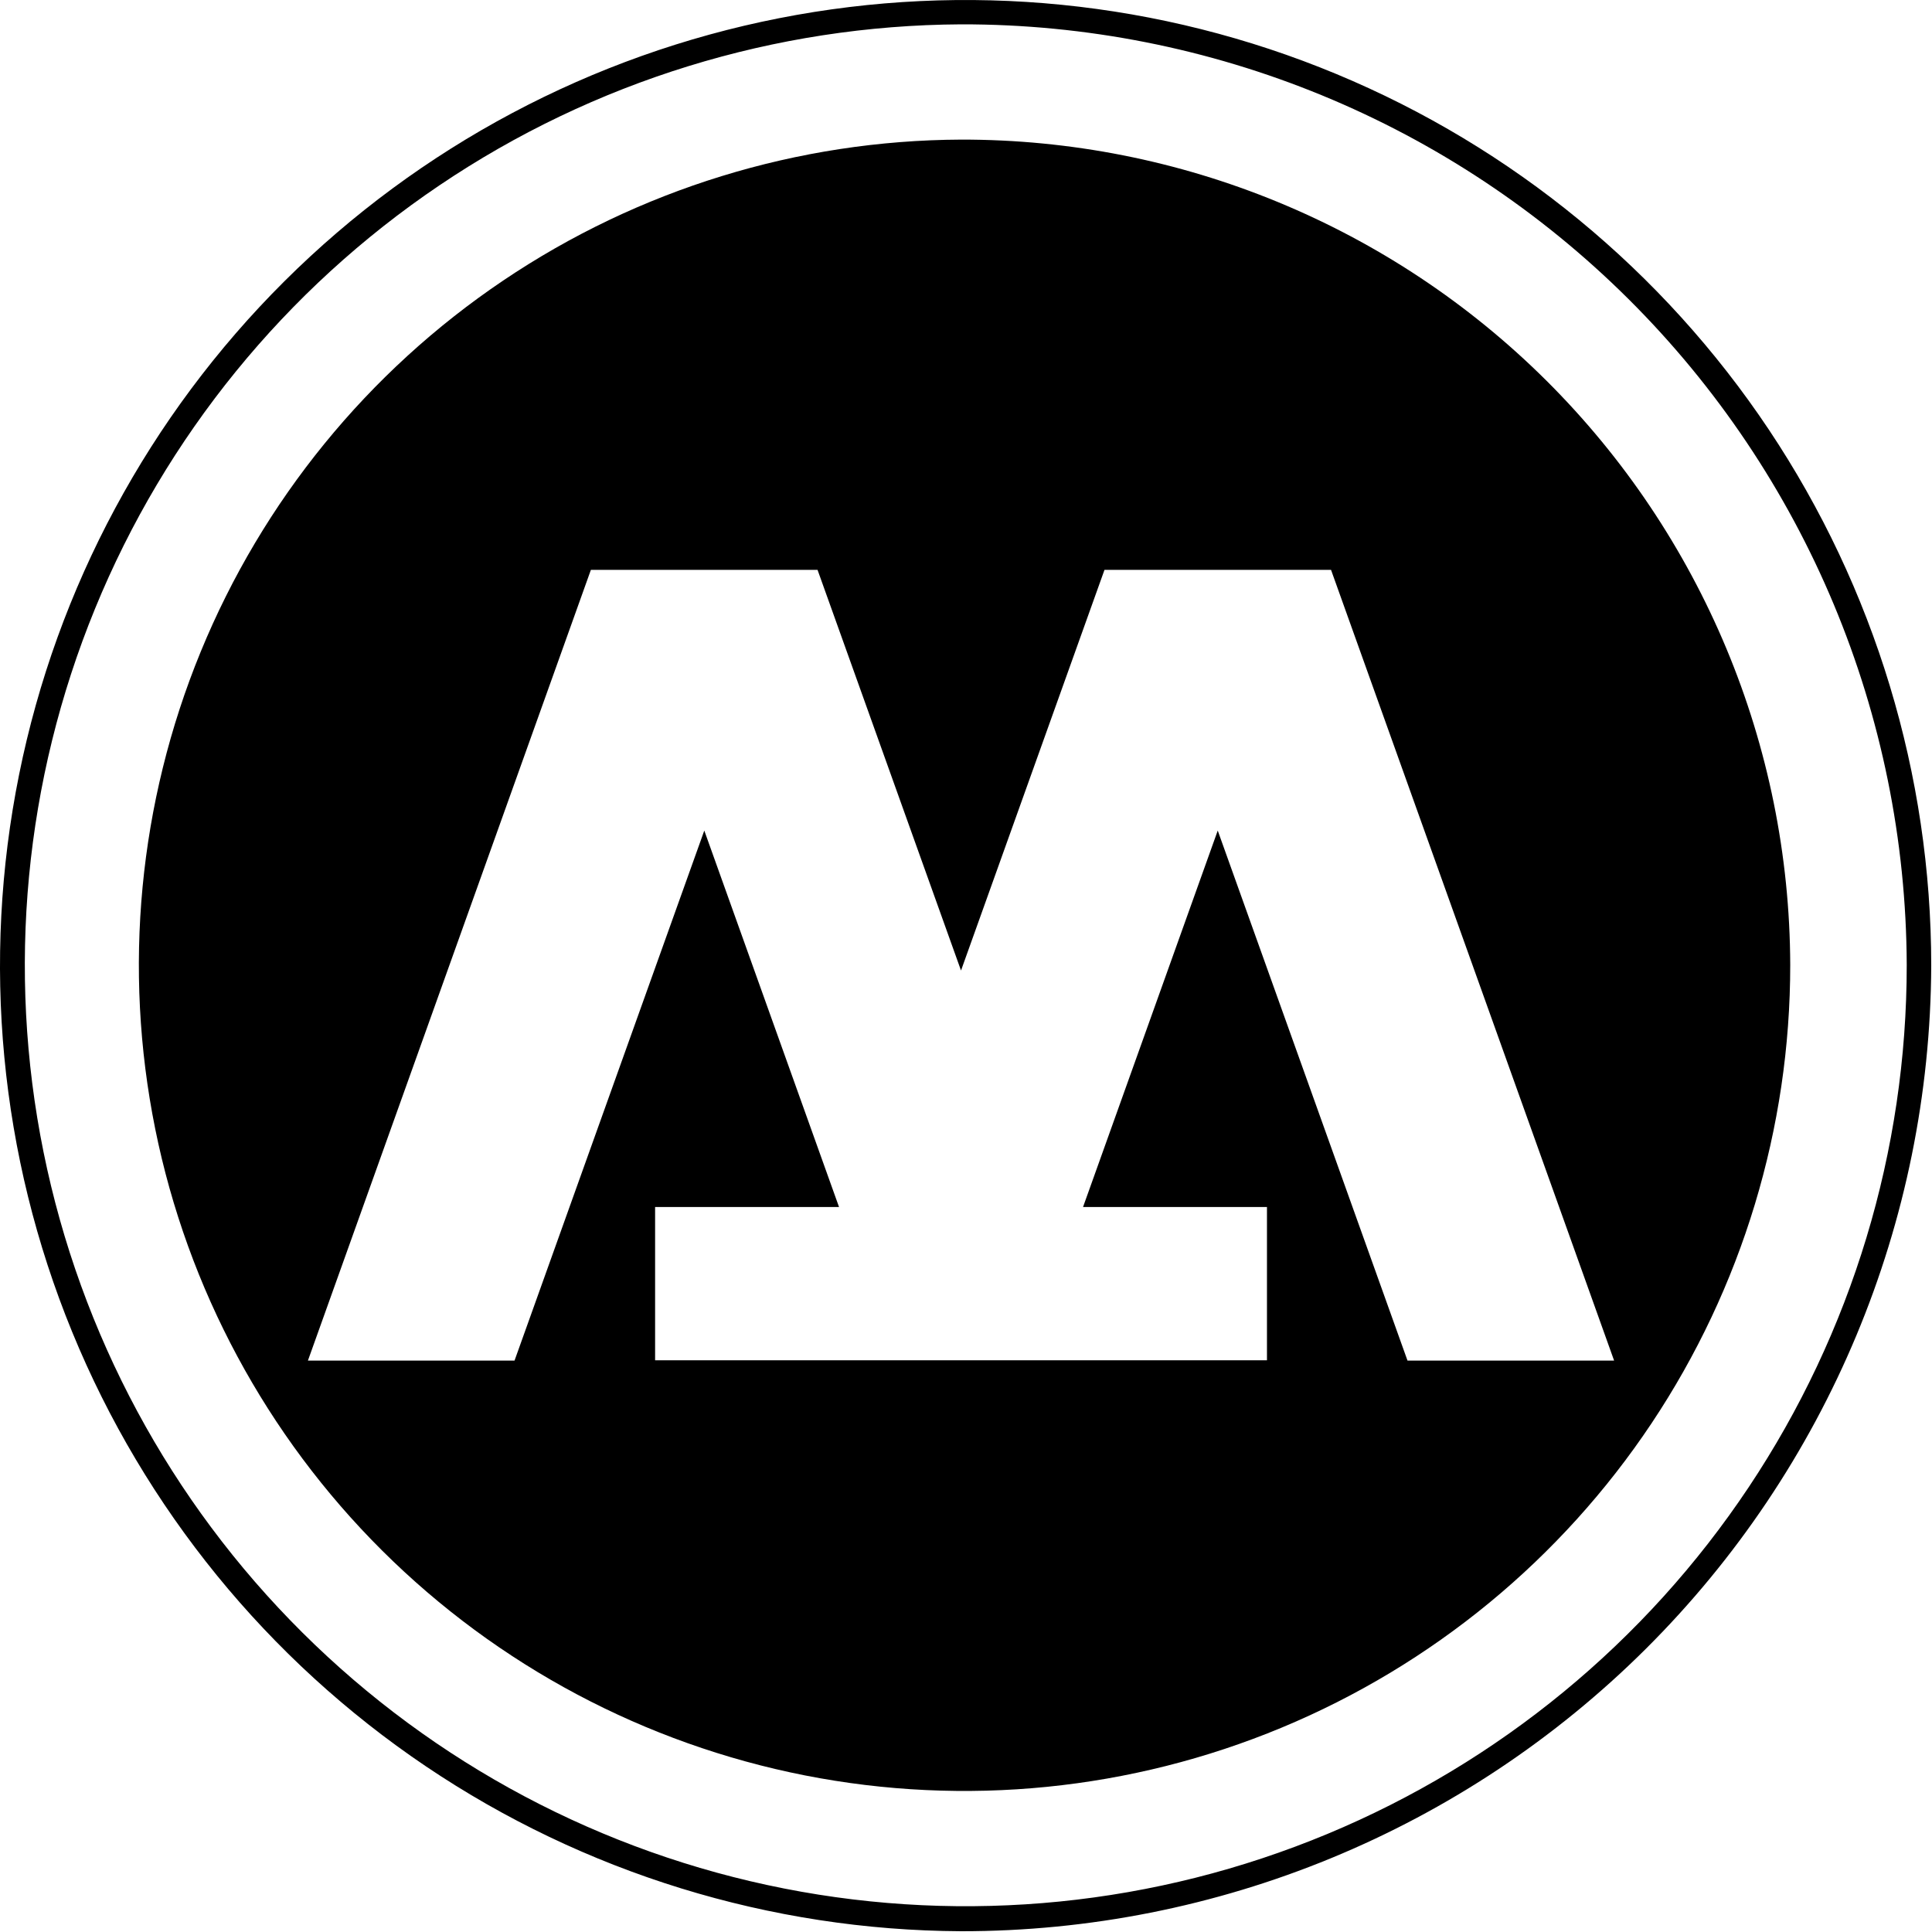 
<svg xmlns:xlink="http://www.w3.org/1999/xlink" width="50px" height="50px" viewBox="0 0 50 50" version="1.1" xmlns="http://www.w3.org/2000/svg">
  <g id="Page-1" stroke="none" stroke-width="1" fill="none" fill-rule="evenodd">
    <g id="Group" transform="translate(0, 0)" fill="#000000" fill-rule="nonzero">
      <path d="M24.871,49.98 C19.934,49.956 15.114,48.471 11.02,45.711 C6.926,42.95 3.741,39.039 1.868,34.471 C-0.005,29.903 -0.483,24.882 0.495,20.042 C1.472,15.202 3.862,10.761 7.361,7.278 C10.861,3.794 15.314,1.426 20.158,0.472 C25.003,-0.483 30.021,0.019 34.581,1.914 C39.14,3.808 43.036,7.012 45.777,11.118 C48.517,15.225 49.98,20.052 49.98,24.99 C49.955,31.63 47.298,37.99 42.591,42.675 C37.884,47.359 31.512,49.986 24.871,49.98 L24.871,49.98 Z M24.871,0.63 C20.06,0.655 15.363,2.104 11.375,4.795 C7.386,7.486 4.284,11.298 2.46,15.751 C0.636,20.203 0.172,25.096 1.126,29.812 C2.081,34.528 4.411,38.855 7.823,42.248 C11.234,45.641 15.575,47.947 20.296,48.875 C25.017,49.804 29.907,49.313 34.349,47.464 C38.792,45.616 42.587,42.493 45.256,38.489 C47.925,34.486 49.348,29.781 49.346,24.97 C49.322,18.498 46.732,12.301 42.143,7.737 C37.555,3.174 31.343,0.618 24.871,0.63 L24.871,0.63 Z" id="Shape"></path>
      <path d="M24.871,3.613 C20.648,3.631 16.525,4.9 13.023,7.26 C9.521,9.619 6.796,12.963 5.193,16.87 C3.59,20.777 3.181,25.071 4.016,29.211 C4.852,33.35 6.896,37.149 9.889,40.128 C12.882,43.107 16.691,45.132 20.834,45.948 C24.978,46.763 29.27,46.333 33.169,44.711 C37.068,43.09 40.399,40.349 42.742,36.835 C45.084,33.322 46.333,29.193 46.331,24.97 C46.314,19.293 44.044,13.855 40.021,9.851 C35.997,5.846 30.548,3.603 24.871,3.613 L24.871,3.613 Z M36.426,35.212 L31.515,21.495 L28.029,31.237 L32.789,31.237 L32.789,35.204 L16.954,35.204 L16.954,31.237 L21.714,31.237 L18.227,21.495 L13.316,35.212 L7.969,35.212 L15.292,14.748 L21.158,14.748 L24.871,25.117 L28.584,14.748 L34.447,14.748 L41.773,35.212 L36.426,35.212 Z" id="Shape"></path>
    </g>
  </g>
</svg>
